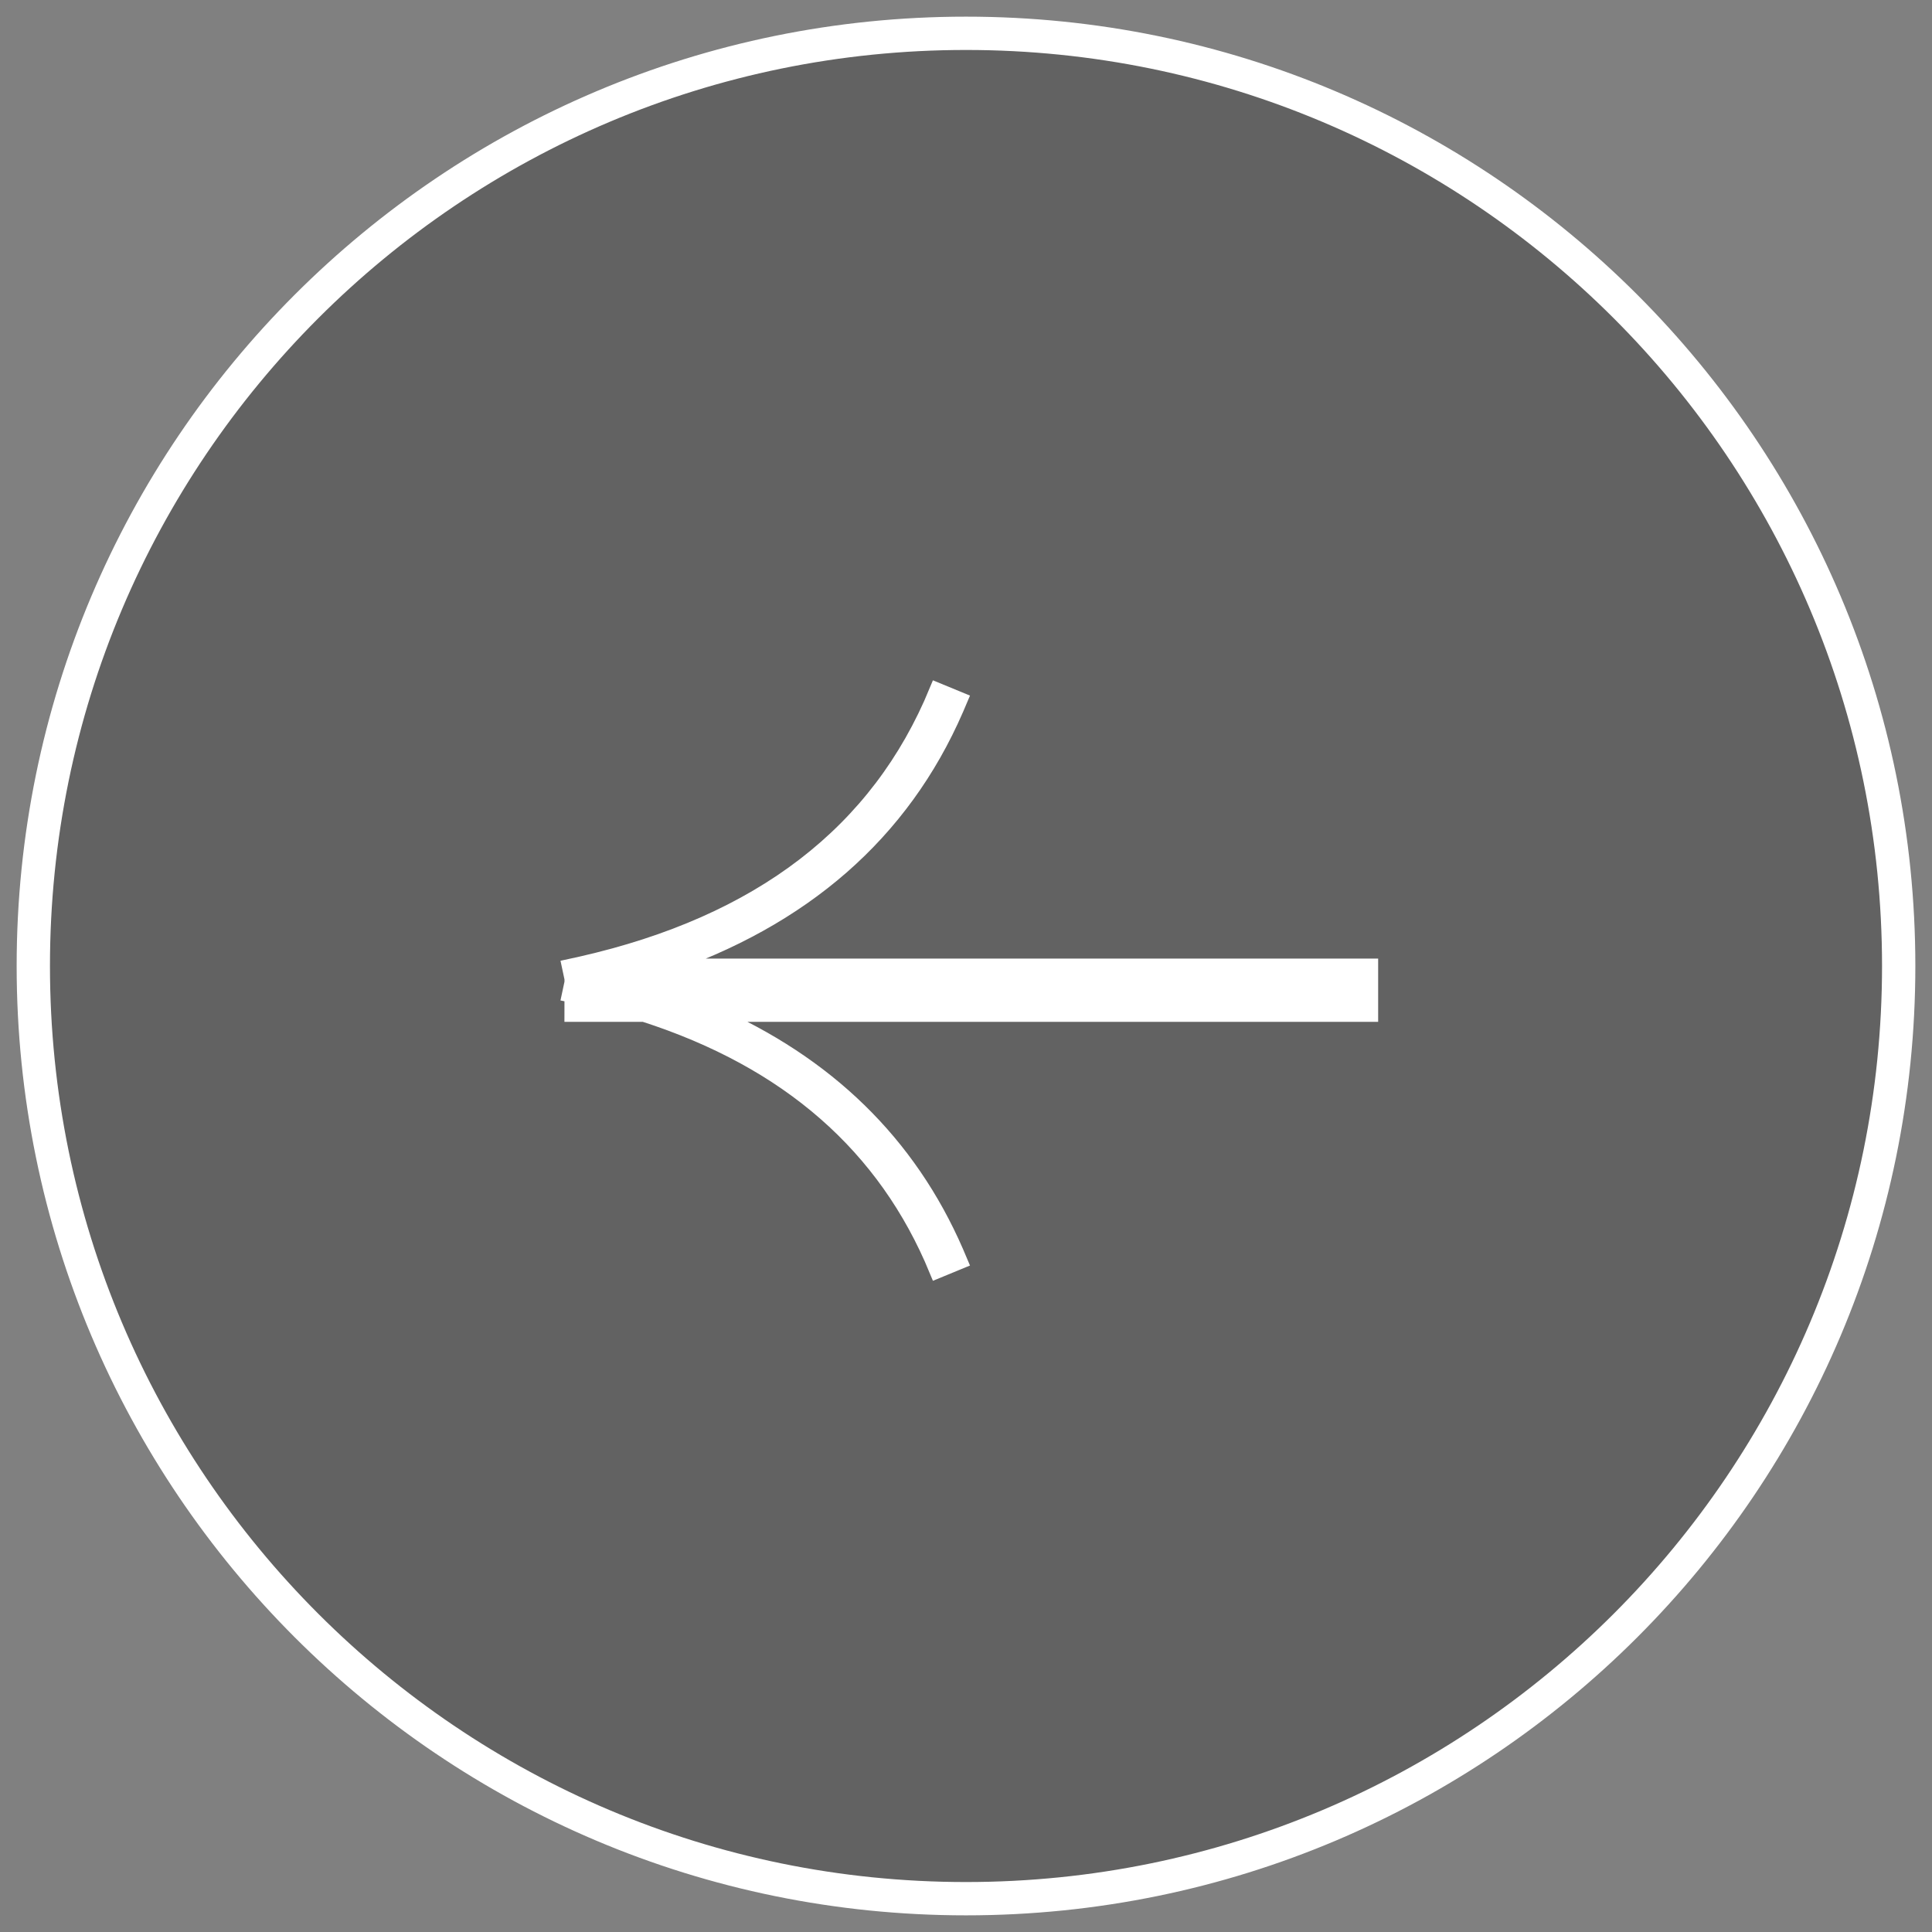<?xml version="1.0" encoding="UTF-8"?>
<svg width="58px" height="58px" viewBox="0 0 58 58" version="1.1" xmlns="http://www.w3.org/2000/svg" xmlns:xlink="http://www.w3.org/1999/xlink">
    <rect x="0" y="0" width="58" height="58" fill="#808080" stroke="none"/>
    <title>529E036E-46A5-4D8A-98E2-2DE56ADA7AB3</title>
    <g id="Edito-" stroke="none" stroke-width="1" fill="none" fill-rule="evenodd">
        <g id="Edito" transform="translate(-1347, -5063)" fill-rule="nonzero" stroke="#FFFFFF">
            <g id="Slider-Image" transform="translate(136, 4752)">
                <g id="left" transform="translate(1212, 312)">
                    <path d="M28,0 C43.464,0 56,12.536 56,28 C56,43.464 43.464,56 28,56 C12.536,56 0,43.464 0,28 C0,12.536 12.536,0 28,0 Z" id="Combined-Shape" fill-opacity="0.3" fill="#1D1D1B" transform="translate(28, 28) scale(-1, 1) translate(-28, -28) "></path>
                    <path d="M29.103,19.75 C30.855,24.006 34.408,26.74 39.798,27.963 L40.123,28.034 L40.05,28.377 L40.05,28.497 L40.123,28.84 L40.05,28.855 L40.051,29.427 L37.909,29.426 C33.568,30.823 30.642,33.387 29.103,37.124 L29.103,37.124 L28.455,36.857 L28.566,36.595 C29.985,33.33 32.441,30.939 35.92,29.426 L16.123,29.427 L16.123,28.027 L37.428,28.027 C33.143,26.582 30.182,23.998 28.566,20.278 L28.455,20.017 L29.103,19.75 Z" id="Combined-Shape" stroke-width="0.5" fill="#FFFFFF" transform="translate(28.123, 28.437) scale(-1, 1) translate(-28.123, -28.437) "></path>
                </g>
            </g>
        </g>
    </g>
</svg>